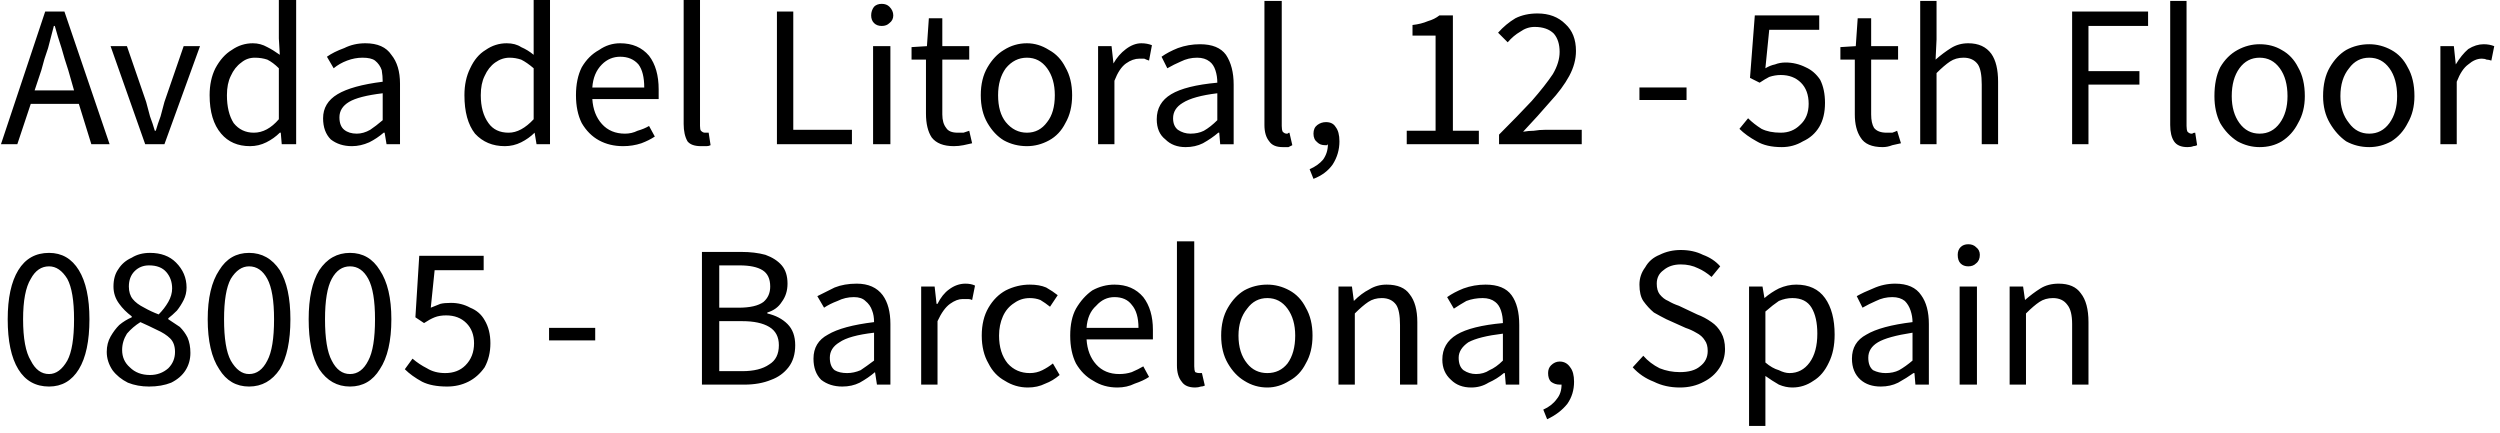 <svg version="1.2" xmlns="http://www.w3.org/2000/svg" viewBox="0 0 260 45" width="260" height="45">
	<title>Proyecto nuevo</title>
	<style>
		.s0 { fill: #000000 } 
	</style>
	<path id="Avda del Litoral, 12 - 5th Floor" class="s0" aria-label="Avda del Litoral, 12 - 5th Floor
08005 -  Barcelona, Spain"  d="m4.3 7.3l-0.7 2.1h4.1l-0.6-2.1q-0.4-1.2-0.7-2.3-0.4-1.2-0.7-2.3h-0.1q-0.3 1.1-0.6 2.3-0.4 1.1-0.7 2.3zm-2.5 7.7h-1.7l4.6-13.8h2l4.7 13.8h-1.9l-1.3-4.2h-5zm15.3 0h-2l-3.6-10.2h1.7l2 5.8q0.2 0.7 0.4 1.5 0.3 0.8 0.5 1.5h0.1q0.2-0.7 0.5-1.5 0.2-0.8 0.4-1.5l2-5.8h1.7zm8.9 0.2q-1.9 0-3-1.3-1.2-1.4-1.2-4 0-1.6 0.6-2.8 0.7-1.3 1.7-1.9 1-0.7 2.2-0.7 0.8 0 1.5 0.4 0.6 0.3 1.3 0.8l-0.1-1.7v-4h1.8v15h-1.5l-0.1-1.2h-0.1q-0.6 0.6-1.4 1-0.8 0.4-1.7 0.4zm0.4-1.4q1.4 0 2.6-1.4v-5.3q-0.6-0.6-1.2-0.9-0.6-0.2-1.3-0.2-0.8 0-1.4 0.5-0.7 0.5-1.1 1.4-0.4 0.8-0.4 2 0 1.8 0.7 2.9 0.8 1 2.1 1zm10.2 1.4q-1.3 0-2.2-0.7-0.8-0.8-0.8-2.2 0-1.6 1.5-2.5 1.5-0.9 4.7-1.3 0-0.6-0.1-1.2-0.2-0.6-0.7-1-0.4-0.3-1.3-0.3-0.8 0-1.6 0.3-0.8 0.3-1.4 0.8l-0.7-1.2q0.7-0.5 1.8-0.9 1-0.5 2.2-0.5 1.9 0 2.7 1.2 0.9 1.1 0.9 3v6.3h-1.4l-0.2-1.2h-0.1q-0.7 0.6-1.5 1-0.9 0.4-1.8 0.4zm0.5-1.3q0.7 0 1.4-0.4 0.6-0.4 1.3-1v-2.8q-2.5 0.3-3.5 0.9-1 0.6-1 1.6 0 0.9 0.5 1.3 0.5 0.4 1.3 0.4zm15.4 1.3q-1.9 0-3.1-1.3-1.1-1.4-1.1-4 0-1.6 0.6-2.8 0.6-1.3 1.6-1.9 1-0.7 2.2-0.7 0.9 0 1.5 0.4 0.7 0.3 1.3 0.8v-1.7-4h1.7v15h-1.4l-0.2-1.2q-0.6 0.6-1.4 1-0.8 0.4-1.7 0.4zm0.4-1.4q1.3 0 2.6-1.4v-5.3q-0.7-0.6-1.3-0.9-0.6-0.2-1.2-0.2-0.8 0-1.5 0.5-0.7 0.5-1.1 1.4-0.4 0.8-0.4 2 0 1.8 0.8 2.9 0.7 1 2.1 1zm11.9 1.4q-1.4 0-2.5-0.6-1.1-0.6-1.8-1.8-0.6-1.2-0.6-2.9 0-1.7 0.6-2.9 0.7-1.2 1.8-1.8 1-0.7 2.2-0.7 1.9 0 3 1.3 1 1.3 1 3.5 0 0.3 0 0.6 0 0.2 0 0.4h-6.9q0.1 1.6 1 2.6 0.9 1 2.4 1 0.7 0 1.3-0.3 0.7-0.2 1.2-0.5l0.6 1.1q-0.6 0.4-1.4 0.7-0.9 0.3-1.9 0.3zm-3.2-6.1h5.4q0-1.6-0.6-2.4-0.7-0.8-1.9-0.8-1.1 0-1.9 0.8-0.9 0.9-1 2.4zm11.3 6.1q-1 0-1.4-0.5-0.4-0.7-0.4-1.8v-12.9h1.7v13.1q0 0.4 0.1 0.5 0.2 0.2 0.4 0.2 0.1 0 0.1 0 0.1 0 0.3 0l0.2 1.3q-0.2 0.1-0.4 0.1-0.2 0-0.6 0zm15.7-0.2h-7.8v-13.8h1.7v12.3h6.1zm4 0h-1.8v-10.2h1.8zm-0.9-12.3q-0.5 0-0.8-0.3-0.3-0.3-0.3-0.8 0-0.5 0.3-0.9 0.3-0.3 0.8-0.3 0.5 0 0.8 0.3 0.4 0.4 0.4 0.9 0 0.5-0.4 0.8-0.3 0.3-0.8 0.3zm7.5 12.5q-1.6 0-2.3-0.9-0.6-0.9-0.6-2.5v-5.6h-1.5v-1.3l1.6-0.1 0.2-2.9h1.4v2.9h2.8v1.4h-2.8v5.7q0 0.9 0.4 1.4 0.3 0.5 1.2 0.5 0.3 0 0.6 0 0.3-0.1 0.6-0.2l0.3 1.3q-0.4 0.1-0.9 0.2-0.5 0.1-1 0.1zm7.6 0q-1.3 0-2.4-0.6-1-0.6-1.7-1.8-0.7-1.2-0.7-2.9 0-1.7 0.7-2.9 0.7-1.2 1.7-1.8 1.1-0.7 2.4-0.7 1.2 0 2.3 0.7 1.1 0.6 1.7 1.8 0.7 1.2 0.7 2.9 0 1.7-0.7 2.9-0.6 1.2-1.7 1.8-1.1 0.6-2.3 0.6zm0-1.4q1.3 0 2.1-1.1 0.8-1 0.8-2.8 0-1.7-0.8-2.8-0.8-1.1-2.1-1.1-1.3 0-2.2 1.1-0.8 1.1-0.8 2.8 0 1.8 0.8 2.8 0.9 1.1 2.2 1.1zm9.1 1.2h-1.7v-10.2h1.4l0.2 1.8q0.5-0.9 1.3-1.5 0.8-0.6 1.6-0.6 0.6 0 1.1 0.2l-0.3 1.6q-0.3-0.1-0.5-0.2-0.2 0-0.5 0-0.7 0-1.4 0.5-0.7 0.5-1.2 1.8zm7.4 0.3q-1.3 0-2.1-0.8-0.9-0.7-0.9-2.1 0-1.7 1.5-2.6 1.5-0.9 4.8-1.2 0-0.7-0.2-1.3-0.2-0.6-0.6-0.9-0.5-0.4-1.3-0.4-0.9 0-1.7 0.4-0.7 0.3-1.4 0.7l-0.6-1.2q0.7-0.5 1.7-0.9 1.1-0.4 2.3-0.4 1.9 0 2.7 1.1 0.8 1.2 0.8 3.1v6.2h-1.4l-0.1-1.2h-0.1q-0.7 0.6-1.6 1.1-0.8 0.4-1.8 0.4zm0.5-1.4q0.8 0 1.4-0.3 0.7-0.4 1.4-1.1v-2.8q-2.5 0.3-3.6 1-1 0.6-1 1.6 0 0.8 0.5 1.2 0.6 0.4 1.3 0.4zm9.6 1.4q-1 0-1.4-0.6-0.5-0.6-0.5-1.7v-12.9h1.8v13q0 0.4 0.1 0.6 0.2 0.2 0.4 0.2 0 0 0.1 0 0.1-0.1 0.2-0.1l0.3 1.3q-0.2 0.1-0.4 0.2-0.3 0-0.6 0zm3.2 3.3l-0.4-1q0.9-0.4 1.4-1 0.5-0.7 0.5-1.6-0.1 0.1-0.1 0.1-0.1 0-0.2 0-0.5 0-0.8-0.3-0.4-0.3-0.4-0.9 0-0.6 0.4-0.9 0.4-0.3 0.9-0.3 0.7 0 1 0.5 0.4 0.5 0.4 1.5 0 1.3-0.7 2.4-0.7 1-2 1.5zm17.2-3.6h-7.5v-1.4h3v-9.9h-2.4v-1.1q0.9-0.1 1.6-0.4 0.7-0.2 1.2-0.6h1.4v12h2.7zm10.7 0h-8.6v-1q2-2 3.4-3.5 1.4-1.6 2.2-2.8 0.7-1.2 0.7-2.3 0-1.2-0.6-1.9-0.7-0.7-2-0.7-0.8 0-1.5 0.5-0.7 0.4-1.3 1.1l-1-1q0.8-0.9 1.8-1.5 1-0.5 2.3-0.5 1.8 0 2.9 1.1 1.1 1 1.1 2.8 0 1.3-0.7 2.6-0.7 1.3-2 2.7-1.2 1.4-2.8 3.1 0.6-0.1 1.1-0.1 0.6-0.1 1.2-0.1h3.8zm10.9-4.6h-4.9v-1.3h4.9zm9.9 4.9q-1.6 0-2.6-0.6-1.1-0.6-1.8-1.3l0.9-1.1q0.6 0.6 1.4 1.1 0.8 0.4 2 0.4 1.2 0 2-0.8 0.9-0.8 0.9-2.2 0-1.4-0.8-2.2-0.8-0.8-2.1-0.8-0.6 0-1.2 0.2-0.4 0.2-1 0.6l-1-0.5 0.5-6.5h6.7v1.5h-5.2l-0.4 4q0.5-0.3 1-0.4 0.5-0.2 1.1-0.2 1.1 0 2.1 0.5 0.9 0.4 1.5 1.3 0.5 1 0.5 2.4 0 1.5-0.6 2.5-0.6 1-1.7 1.5-1 0.6-2.2 0.6zm10.5 0q-1.7 0-2.3-1-0.6-0.9-0.6-2.4v-5.7h-1.5v-1.3l1.6-0.1 0.2-2.9h1.4v2.9h2.8v1.4h-2.8v5.7q0 0.9 0.3 1.4 0.4 0.5 1.3 0.5 0.3 0 0.6 0 0.3-0.1 0.5-0.2l0.4 1.3q-0.4 0.1-0.9 0.2-0.5 0.2-1 0.2zm5.6-0.3h-1.7v-14.9h1.7v4l-0.1 2.1q0.8-0.7 1.6-1.2 0.8-0.5 1.8-0.5 1.6 0 2.4 1.1 0.7 1 0.7 2.9v6.5h-1.7v-6.2q0-1.5-0.4-2.1-0.5-0.7-1.5-0.7-0.8 0-1.4 0.4-0.6 0.4-1.4 1.2zm15.8 0h-1.7v-13.8h7.9v1.5h-6.2v4.7h5.3v1.4h-5.3zm10.3 0.3q-1 0-1.4-0.6-0.4-0.6-0.4-1.7v-12.9h1.7v13q0 0.4 0.1 0.6 0.2 0.2 0.4 0.2 0.1 0 0.1 0 0.1-0.1 0.3-0.1l0.2 1.3q-0.2 0.1-0.4 0.1-0.2 0.1-0.6 0.1zm7.5 0q-1.2 0-2.3-0.6-1.1-0.7-1.8-1.9-0.6-1.2-0.6-2.8 0-1.8 0.6-3 0.7-1.2 1.8-1.8 1.1-0.6 2.3-0.6 1.3 0 2.3 0.6 1.1 0.6 1.7 1.8 0.7 1.2 0.7 3 0 1.6-0.7 2.8-0.6 1.2-1.7 1.9-1 0.6-2.3 0.6zm0-1.4q1.3 0 2.1-1.1 0.8-1.1 0.8-2.8 0-1.8-0.8-2.9-0.8-1.1-2.1-1.1-1.3 0-2.1 1.1-0.8 1.1-0.8 2.9 0 1.7 0.8 2.8 0.8 1.1 2.1 1.1zm11.4 1.4q-1.3 0-2.4-0.6-1-0.7-1.7-1.9-0.7-1.2-0.7-2.8 0-1.8 0.7-3 0.7-1.2 1.7-1.8 1.1-0.6 2.4-0.6 1.2 0 2.3 0.6 1.1 0.6 1.7 1.8 0.7 1.2 0.7 3 0 1.6-0.7 2.8-0.6 1.2-1.7 1.9-1.1 0.6-2.3 0.6zm0-1.4q1.3 0 2.1-1.1 0.8-1.1 0.8-2.8 0-1.8-0.8-2.9-0.8-1.1-2.1-1.1-1.3 0-2.1 1.1-0.9 1.1-0.9 2.9 0 1.7 0.9 2.8 0.8 1.1 2.1 1.1zm9.1 1.1h-1.7v-10.2h1.4l0.2 1.9q0.6-1 1.3-1.6 0.8-0.5 1.6-0.5 0.6 0 1.1 0.2l-0.3 1.5q-0.3-0.1-0.5-0.1-0.2-0.1-0.5-0.1-0.7 0-1.4 0.6-0.7 0.5-1.2 1.8zm-250.4 25.2q-2.1 0-3.2-1.8-1.1-1.8-1.1-5.2 0-3.3 1.1-5.1 1.1-1.8 3.2-1.8 2 0 3.1 1.8 1.1 1.8 1.1 5.1 0 3.4-1.1 5.2-1.1 1.8-3.1 1.8zm0-1.3q1.1 0 1.9-1.4 0.7-1.3 0.7-4.3 0-2.9-0.7-4.2-0.8-1.3-1.9-1.3-1.2 0-1.9 1.3-0.8 1.3-0.8 4.2 0 3 0.8 4.3 0.7 1.4 1.9 1.4zm10.4 1.3q-1.2 0-2.2-0.4-1-0.5-1.6-1.3-0.6-0.9-0.6-1.9 0-0.9 0.4-1.6 0.4-0.7 0.9-1.2 0.6-0.5 1.3-0.8v-0.1q-0.8-0.6-1.3-1.3-0.6-0.8-0.6-1.8 0-1.1 0.5-1.8 0.5-0.8 1.4-1.2 0.8-0.5 1.9-0.5 1.7 0 2.7 1 1.1 1.1 1.1 2.6 0 0.7-0.3 1.3-0.3 0.6-0.7 1.1-0.5 0.5-0.9 0.8v0.1q0.6 0.4 1.2 0.8 0.5 0.5 0.8 1.1 0.3 0.7 0.3 1.6 0 1-0.5 1.8-0.5 0.8-1.5 1.3-1 0.4-2.3 0.4zm1-7.5q0.6-0.6 1-1.3 0.4-0.7 0.4-1.4 0-1-0.6-1.7-0.6-0.7-1.8-0.7-0.9 0-1.5 0.6-0.6 0.6-0.6 1.6 0 0.8 0.4 1.3 0.4 0.5 1.2 0.9 0.7 0.4 1.5 0.7zm-0.9 6.3q1.1 0 1.9-0.7 0.7-0.7 0.7-1.7 0-0.9-0.5-1.4-0.5-0.5-1.4-0.9-0.8-0.4-1.7-0.8-0.8 0.5-1.4 1.2-0.5 0.8-0.5 1.7 0 1.1 0.8 1.8 0.8 0.8 2.1 0.8zm10.3 1.2q-2 0-3.1-1.8-1.2-1.8-1.2-5.2 0-3.3 1.2-5.1 1.1-1.8 3.1-1.8 2 0 3.2 1.8 1.1 1.8 1.1 5.1 0 3.4-1.1 5.2-1.2 1.8-3.2 1.8zm0-1.3q1.2 0 1.9-1.4 0.7-1.3 0.7-4.3 0-2.9-0.7-4.2-0.7-1.3-1.9-1.3-1.1 0-1.9 1.3-0.7 1.3-0.7 4.2 0 3 0.7 4.3 0.8 1.4 1.9 1.4zm10.5 1.3q-2 0-3.2-1.8-1.1-1.8-1.1-5.2 0-3.3 1.1-5.1 1.2-1.8 3.2-1.8 2 0 3.1 1.8 1.2 1.8 1.2 5.1 0 3.4-1.2 5.2-1.1 1.8-3.1 1.8zm0-1.3q1.2 0 1.9-1.4 0.7-1.3 0.7-4.3 0-2.9-0.7-4.2-0.7-1.3-1.9-1.3-1.2 0-1.9 1.3-0.7 1.3-0.7 4.2 0 3 0.7 4.3 0.7 1.4 1.9 1.4zm10.1 1.3q-1.6 0-2.6-0.5-1.1-0.6-1.8-1.3l0.8-1.1q0.7 0.6 1.5 1 0.8 0.5 1.9 0.5 1.3 0 2.1-0.8 0.9-0.9 0.9-2.3 0-1.3-0.8-2.1-0.8-0.8-2.1-0.8-0.7 0-1.2 0.2-0.5 0.2-1.1 0.6l-0.9-0.6 0.4-6.4h6.7v1.5h-5.1l-0.4 3.9q0.5-0.2 1-0.4 0.4-0.1 1.1-0.1 1.1 0 2 0.5 1 0.4 1.5 1.3 0.6 1 0.6 2.4 0 1.4-0.6 2.5-0.7 1-1.7 1.5-1 0.5-2.2 0.5zm15.4-4.8h-4.8v-1.3h4.8zm15.5 4.6h-4.4v-13.8h4.1q1.4 0 2.5 0.3 1.1 0.4 1.7 1.1 0.6 0.7 0.6 1.9 0 1.1-0.6 1.9-0.5 0.8-1.5 1.1v0.1q1.3 0.3 2.1 1.1 0.8 0.8 0.8 2.2 0 1.4-0.7 2.3-0.7 0.9-1.8 1.3-1.2 0.5-2.8 0.5zm-2.6-12.4v4.4h2q1.8 0 2.6-0.6 0.7-0.6 0.7-1.6 0-1.2-0.8-1.7-0.8-0.5-2.4-0.5zm0 5.8v5.2h2.4q1.8 0 2.8-0.7 1-0.6 1-2 0-1.3-1-1.9-1-0.6-2.8-0.6zm12.8 6.8q-1.3 0-2.2-0.7-0.8-0.8-0.8-2.2 0-1.7 1.5-2.5 1.5-0.9 4.8-1.3 0-0.7-0.2-1.2-0.2-0.6-0.7-1-0.4-0.4-1.2-0.4-0.9 0-1.7 0.4-0.8 0.3-1.4 0.7l-0.7-1.2q0.8-0.4 1.8-0.9 1-0.4 2.3-0.4 1.8 0 2.7 1.2 0.8 1.1 0.8 3v6.3h-1.4l-0.2-1.3q-0.7 0.6-1.6 1.1-0.8 0.4-1.8 0.4zm0.5-1.4q0.7 0 1.4-0.3 0.6-0.4 1.4-1v-2.9q-2.6 0.3-3.6 1-1 0.6-1 1.6 0 0.9 0.5 1.3 0.5 0.3 1.3 0.3zm9.4 1.2h-1.7v-10.2h1.4l0.2 1.8h0.1q0.5-1 1.2-1.5 0.8-0.6 1.7-0.6 0.6 0 1 0.2l-0.3 1.5q-0.2-0.1-0.4-0.1-0.3 0-0.6 0-0.6 0-1.3 0.5-0.7 0.5-1.3 1.8zm9.4 0.3q-1.3 0-2.4-0.7-1.1-0.6-1.7-1.8-0.7-1.2-0.7-2.9 0-1.7 0.7-2.9 0.7-1.2 1.8-1.8 1.2-0.6 2.5-0.6 1 0 1.7 0.3 0.7 0.4 1.2 0.8l-0.8 1.2q-0.5-0.4-1-0.7-0.5-0.2-1.1-0.2-0.9 0-1.6 0.5-0.8 0.5-1.2 1.4-0.4 0.9-0.4 2 0 1.8 0.9 2.9 0.9 1 2.3 1 0.7 0 1.3-0.3 0.6-0.3 1.1-0.7l0.7 1.2q-0.7 0.6-1.5 0.9-0.8 0.4-1.8 0.4zm9.3 0q-1.4 0-2.5-0.7-1.1-0.6-1.8-1.8-0.6-1.2-0.6-2.9 0-1.7 0.6-2.8 0.7-1.2 1.7-1.9 1.1-0.6 2.3-0.6 1.9 0 3 1.3 1 1.3 1 3.4 0 0.3 0 0.6 0 0.2 0 0.4h-6.9q0.1 1.6 1 2.6 0.9 1 2.4 1 0.7 0 1.3-0.2 0.7-0.3 1.2-0.6l0.6 1.1q-0.6 0.4-1.5 0.7-0.8 0.4-1.8 0.4zm-3.2-6.2h5.4q0-1.6-0.7-2.4-0.6-0.8-1.8-0.8-1.1 0-1.9 0.9-0.9 0.8-1 2.3zm11.3 6.2q-1 0-1.4-0.6-0.5-0.6-0.5-1.7v-12.9h1.8v13q0 0.4 0.1 0.6 0.2 0.1 0.4 0.1 0 0 0.1 0 0.1 0 0.2 0l0.3 1.3q-0.2 0.1-0.4 0.1-0.3 0.1-0.6 0.1zm7.5 0q-1.3 0-2.4-0.7-1-0.6-1.7-1.8-0.7-1.2-0.7-2.9 0-1.7 0.7-2.9 0.7-1.2 1.7-1.8 1.1-0.6 2.4-0.6 1.2 0 2.3 0.6 1.1 0.6 1.7 1.8 0.7 1.2 0.7 2.9 0 1.7-0.7 2.9-0.6 1.2-1.7 1.8-1.1 0.7-2.3 0.7zm0-1.5q1.3 0 2.1-1 0.8-1.1 0.8-2.9 0-1.7-0.8-2.8-0.8-1.1-2.1-1.1-1.3 0-2.1 1.1-0.9 1.1-0.9 2.8 0 1.8 0.9 2.9 0.8 1 2.1 1zm9.1 1.2h-1.7v-10.2h1.4l0.2 1.5q0.8-0.8 1.6-1.2 0.8-0.5 1.8-0.5 1.7 0 2.4 1 0.8 1 0.8 2.9v6.5h-1.8v-6.2q0-1.5-0.4-2.1-0.5-0.7-1.5-0.7-0.8 0-1.4 0.4-0.6 0.4-1.4 1.2zm12.1 0.3q-1.3 0-2.1-0.8-0.9-0.8-0.9-2.1 0-1.7 1.5-2.6 1.5-0.9 4.8-1.2 0-0.7-0.2-1.3-0.2-0.6-0.6-0.9-0.5-0.4-1.3-0.4-0.9 0-1.7 0.3-0.7 0.4-1.3 0.8l-0.7-1.2q0.7-0.5 1.7-0.9 1.1-0.4 2.3-0.4 1.9 0 2.7 1.1 0.8 1.1 0.8 3.1v6.2h-1.4l-0.1-1.2h-0.1q-0.7 0.6-1.6 1-0.8 0.5-1.8 0.5zm0.5-1.4q0.8 0 1.4-0.4 0.7-0.3 1.4-1v-2.8q-2.5 0.3-3.6 0.9-1 0.7-1 1.6 0 0.9 0.5 1.3 0.6 0.4 1.3 0.4zm7.4 4.7l-0.4-1q0.9-0.4 1.4-1.1 0.5-0.6 0.5-1.5 0 0-0.1 0-0.1 0-0.1 0-0.5 0-0.9-0.3-0.3-0.3-0.3-0.9 0-0.5 0.3-0.8 0.4-0.4 0.9-0.4 0.7 0 1.1 0.6 0.4 0.5 0.4 1.5 0 1.3-0.7 2.3-0.8 1-2.1 1.6zm13.8-3.3q-1.5 0-2.7-0.6-1.3-0.5-2.2-1.5l1.1-1.2q0.7 0.8 1.7 1.3 1 0.4 2.1 0.4 1.4 0 2.1-0.6 0.8-0.6 0.8-1.6 0-0.7-0.3-1.1-0.3-0.5-0.9-0.8-0.5-0.3-1.1-0.5l-2-0.9q-0.6-0.3-1.3-0.7-0.6-0.5-1.1-1.2-0.4-0.6-0.4-1.7 0-1 0.6-1.8 0.5-0.9 1.5-1.3 1-0.5 2.2-0.5 1.3 0 2.3 0.5 1.1 0.4 1.8 1.2l-0.9 1.1q-0.7-0.6-1.4-0.9-0.8-0.4-1.8-0.4-1.1 0-1.8 0.6-0.7 0.5-0.7 1.4 0 0.7 0.3 1.1 0.4 0.5 0.9 0.7 0.5 0.3 1.1 0.5l1.9 0.9q0.8 0.3 1.5 0.8 0.6 0.4 1 1.1 0.4 0.7 0.4 1.7 0 1.1-0.6 2-0.6 0.9-1.6 1.4-1.1 0.6-2.5 0.6zm8.9 4h-1.7v-14.5h1.4l0.2 1.2q0.7-0.6 1.5-1 0.9-0.4 1.8-0.4 2 0 3 1.4 1 1.4 1 3.8 0 1.7-0.6 2.9-0.6 1.3-1.6 1.9-1 0.7-2.2 0.7-0.7 0-1.4-0.3-0.7-0.4-1.4-0.9v1.8zm2.5-5.5q1.3 0 2.1-1.1 0.8-1.1 0.8-3 0-1.7-0.6-2.7-0.6-1-2-1-0.7 0-1.4 0.3-0.6 0.4-1.4 1.1v5.3q0.7 0.6 1.4 0.8 0.6 0.3 1.1 0.3zm9.5 1.4q-1.3 0-2.1-0.7-0.9-0.8-0.9-2.2 0-1.7 1.5-2.5 1.5-0.9 4.8-1.3 0-0.6-0.2-1.2-0.2-0.6-0.6-1-0.5-0.4-1.3-0.4-0.9 0-1.7 0.4-0.7 0.3-1.4 0.7l-0.6-1.2q0.7-0.4 1.7-0.8 1.1-0.5 2.3-0.5 1.9 0 2.7 1.2 0.8 1.1 0.8 3v6.3h-1.4l-0.1-1.2h-0.1q-0.7 0.5-1.6 1-0.8 0.4-1.8 0.4zm0.5-1.4q0.8 0 1.4-0.3 0.7-0.4 1.4-1v-2.9q-2.6 0.4-3.6 1-1 0.6-1 1.6 0 0.9 0.5 1.3 0.6 0.3 1.3 0.3zm9.5 1.2h-1.8v-10.2h1.8zm-0.9-12.3q-0.5 0-0.8-0.3-0.3-0.3-0.3-0.9 0-0.5 0.3-0.8 0.3-0.3 0.8-0.3 0.5 0 0.8 0.3 0.4 0.3 0.4 0.8 0 0.6-0.4 0.9-0.3 0.3-0.8 0.3zm6 12.3h-1.7v-10.2h1.4l0.2 1.4q0.8-0.7 1.6-1.2 0.8-0.5 1.9-0.5 1.6 0 2.3 1 0.8 1 0.8 3v6.5h-1.7v-6.3q0-1.4-0.5-2-0.5-0.7-1.5-0.7-0.8 0-1.4 0.4-0.6 0.4-1.4 1.2z"/>
</svg>
